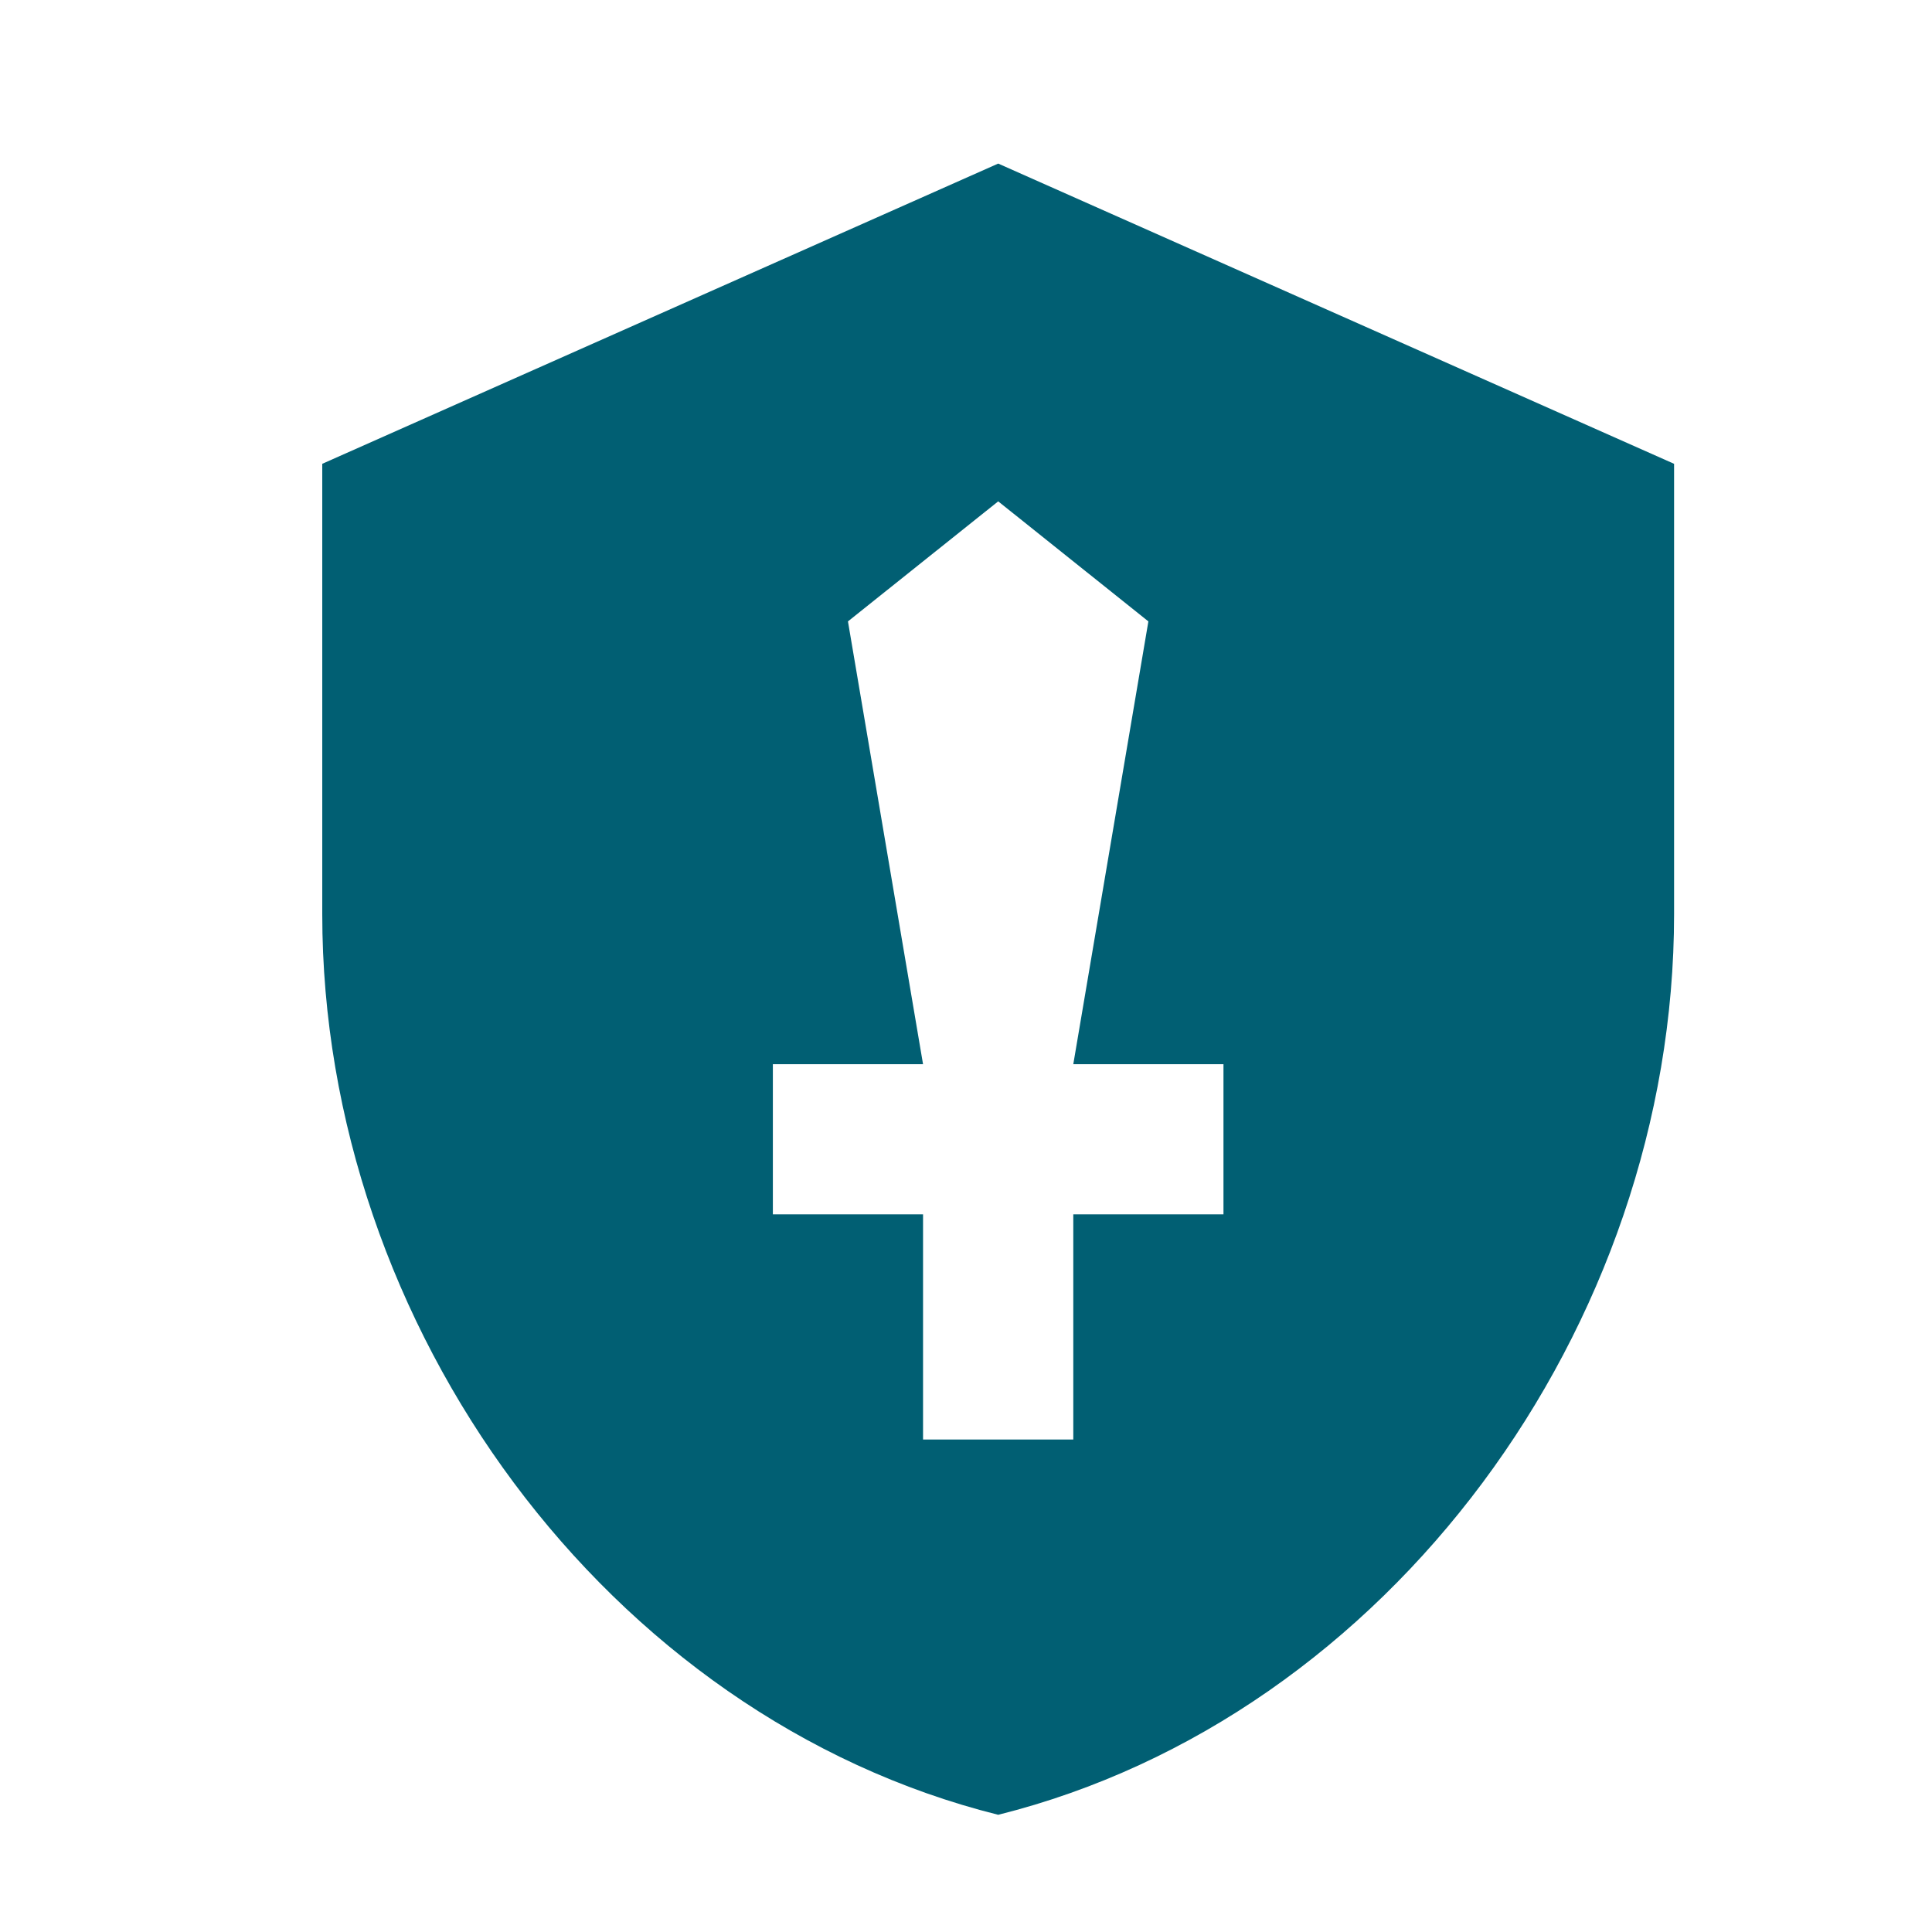 <?xml version="1.0" encoding="UTF-8"?> <svg xmlns="http://www.w3.org/2000/svg" width="30" height="30" viewBox="0 0 30 30" fill="none"> <path d="M15.5 2.54L5.004 7.202V14.195C5.004 20.605 9.435 26.665 15.5 28.18C21.564 26.665 25.995 20.605 25.995 14.195V7.202L15.5 2.54ZM18.998 18.856H16.666V22.353H14.333V18.856H12.001V16.525H14.333L13.167 9.649L15.5 7.785L17.832 9.649L16.666 16.525H18.998V18.856Z" fill="#015F73"></path> </svg> 